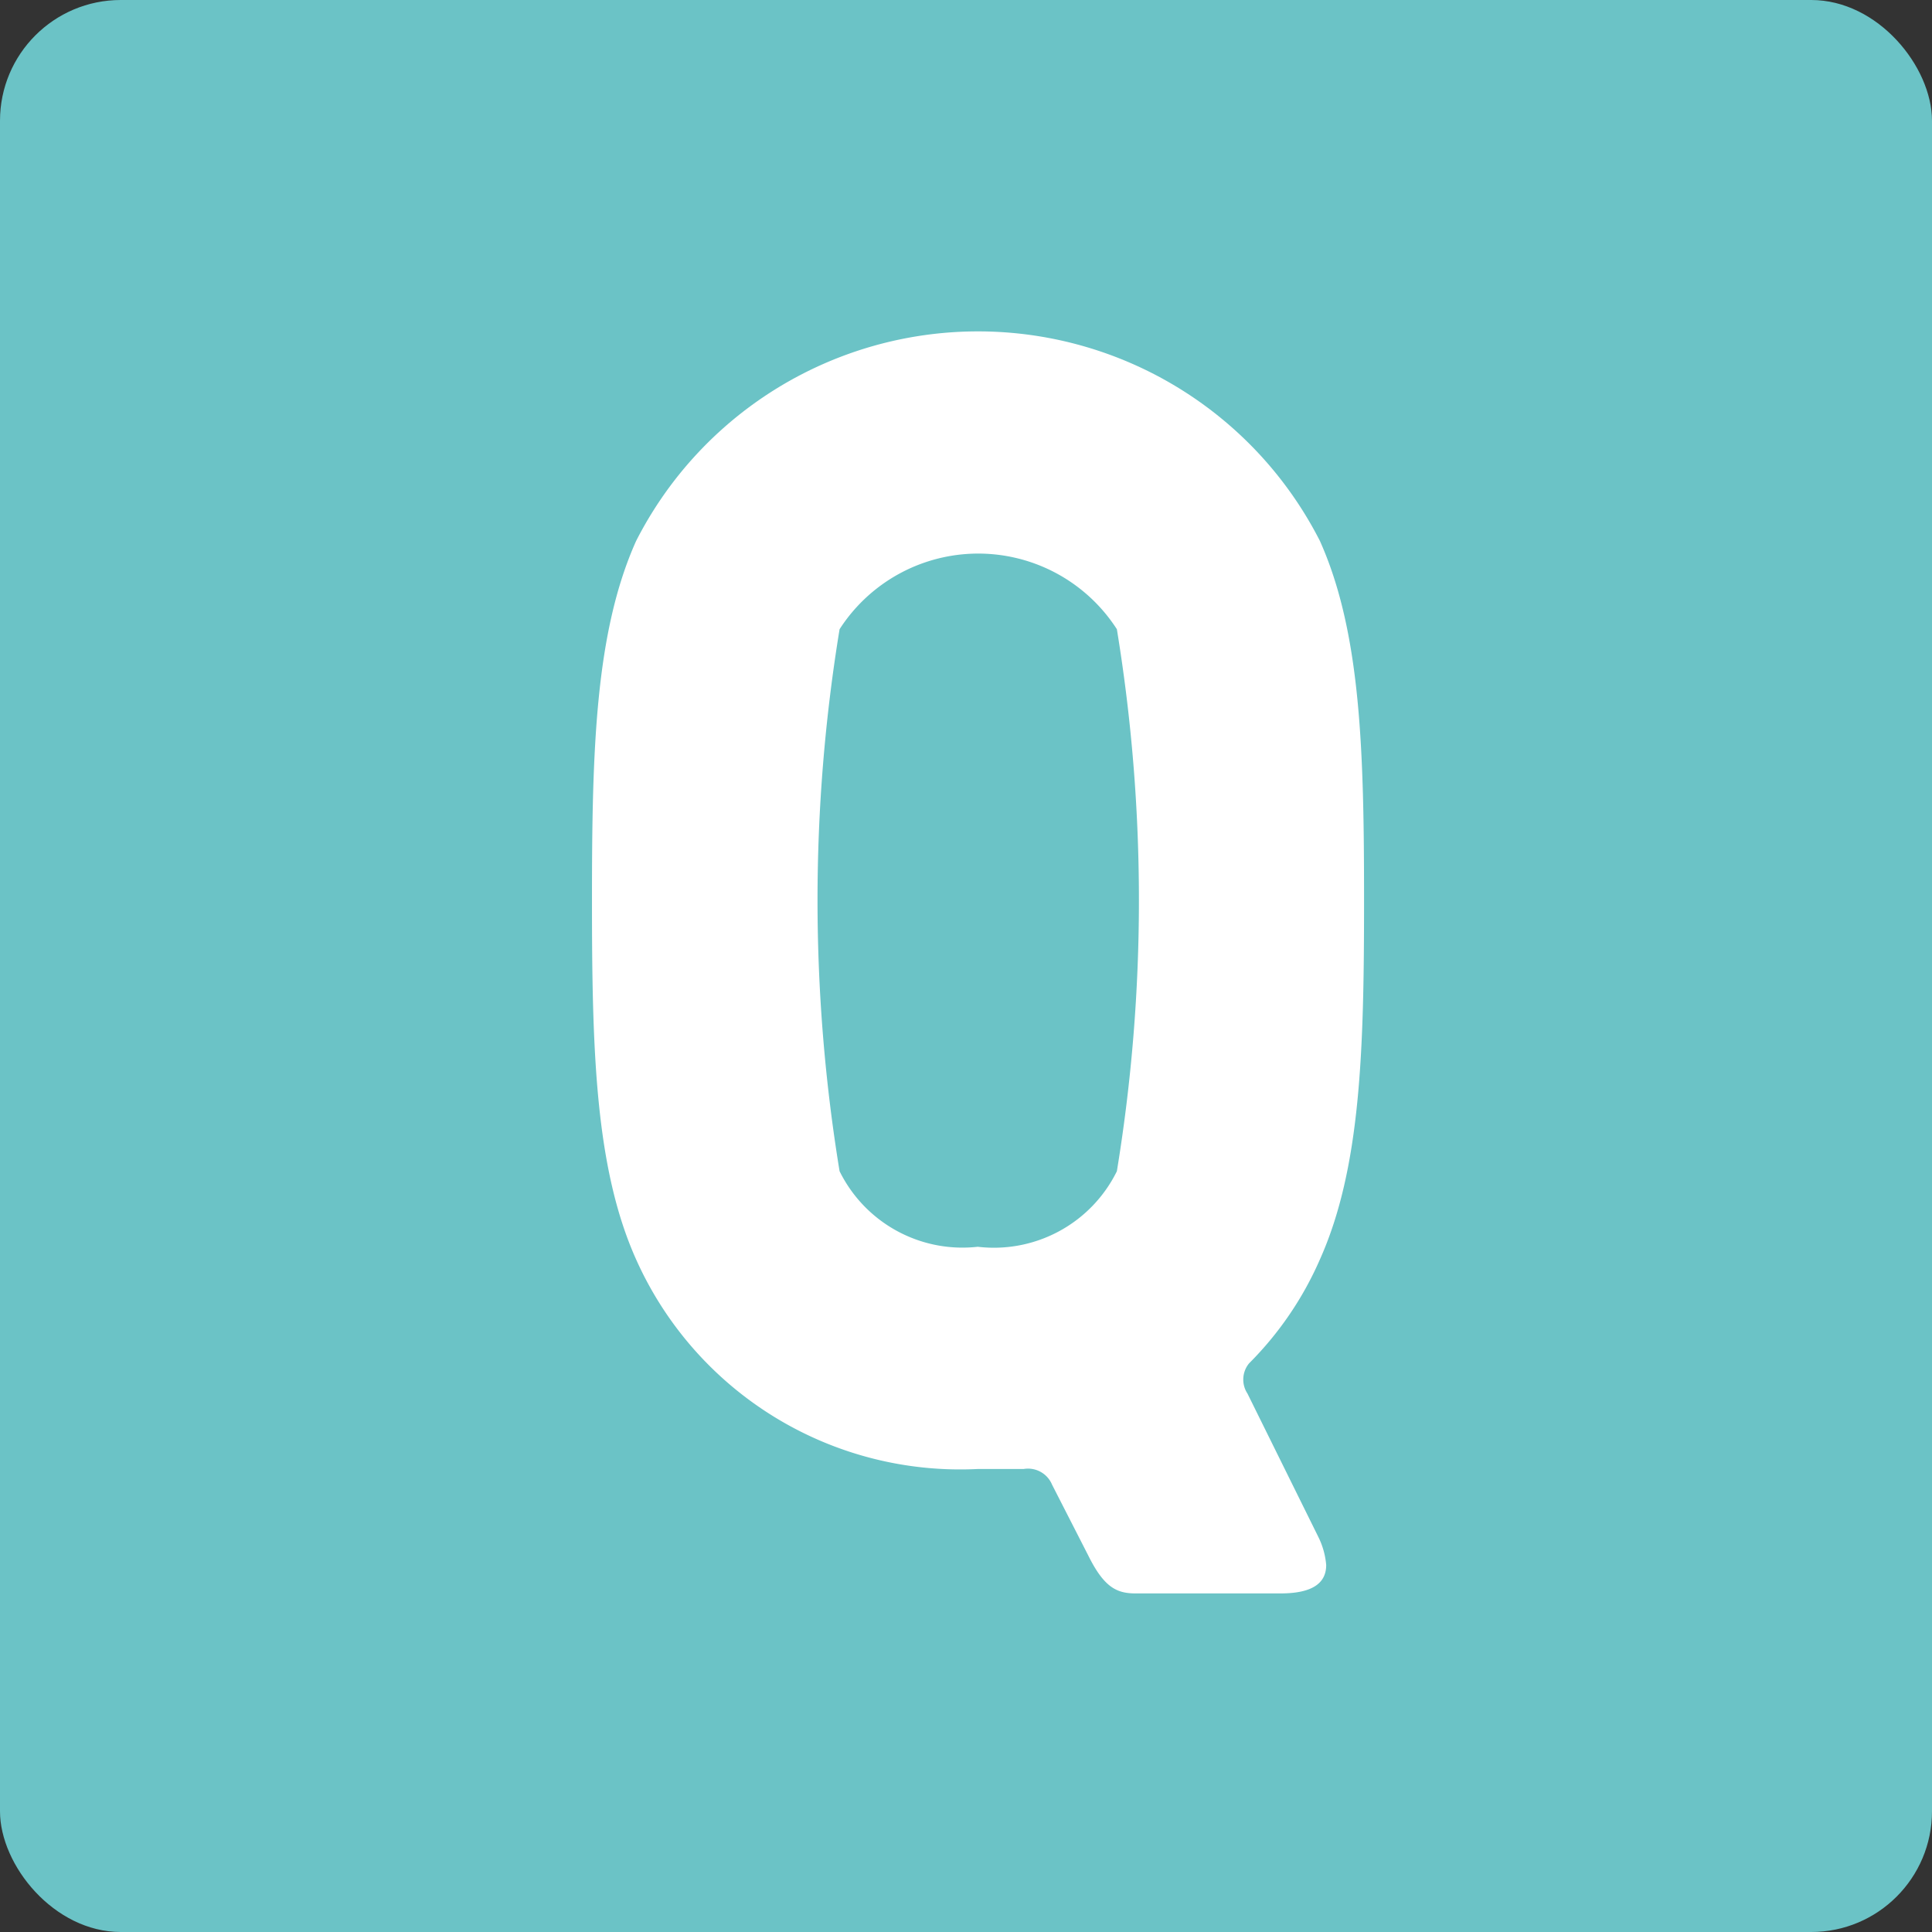 <svg xmlns="http://www.w3.org/2000/svg" width="32" height="32" viewBox="0 0 32 32">
  <rect x="0" y="0" width="32" height="32" fill="#333333" stroke="none"/>
  <g id="Group_3106" data-name="Group 3106" transform="translate(-1029 -390)">
    <rect id="Rectangle_23156" data-name="Rectangle 23156" width="32" height="32" rx="2" transform="translate(1029 390)" fill="#6bc3c6"/>
    <path id="Path_35697" data-name="Path 35697" d="M224.657,663.116c0,.287-.209.47-.757.47h-2.4c-.313,0-.522-.1-.783-.626l-.6-1.174a.431.431,0,0,0-.47-.261h-.757a5.879,5.879,0,0,1-5.663-3.471c-.679-1.514-.731-3.471-.731-5.95s.052-4.436.731-5.95a6.355,6.355,0,0,1,11.326,0c.678,1.514.731,3.471.731,5.95s-.053,4.436-.731,5.95a5.6,5.6,0,0,1-1.174,1.722.423.423,0,0,0-.026.5l1.174,2.375A1.283,1.283,0,0,1,224.657,663.116Zm-5.767-5.271a2.27,2.27,0,0,0,2.3-1.252,27.767,27.767,0,0,0,0-8.977,2.731,2.731,0,0,0-4.593,0,27.765,27.765,0,0,0,0,8.977A2.27,2.27,0,0,0,218.89,657.844Z" transform="translate(826.309 -247.194)" fill="#fff"/>
  </g>
</svg>
